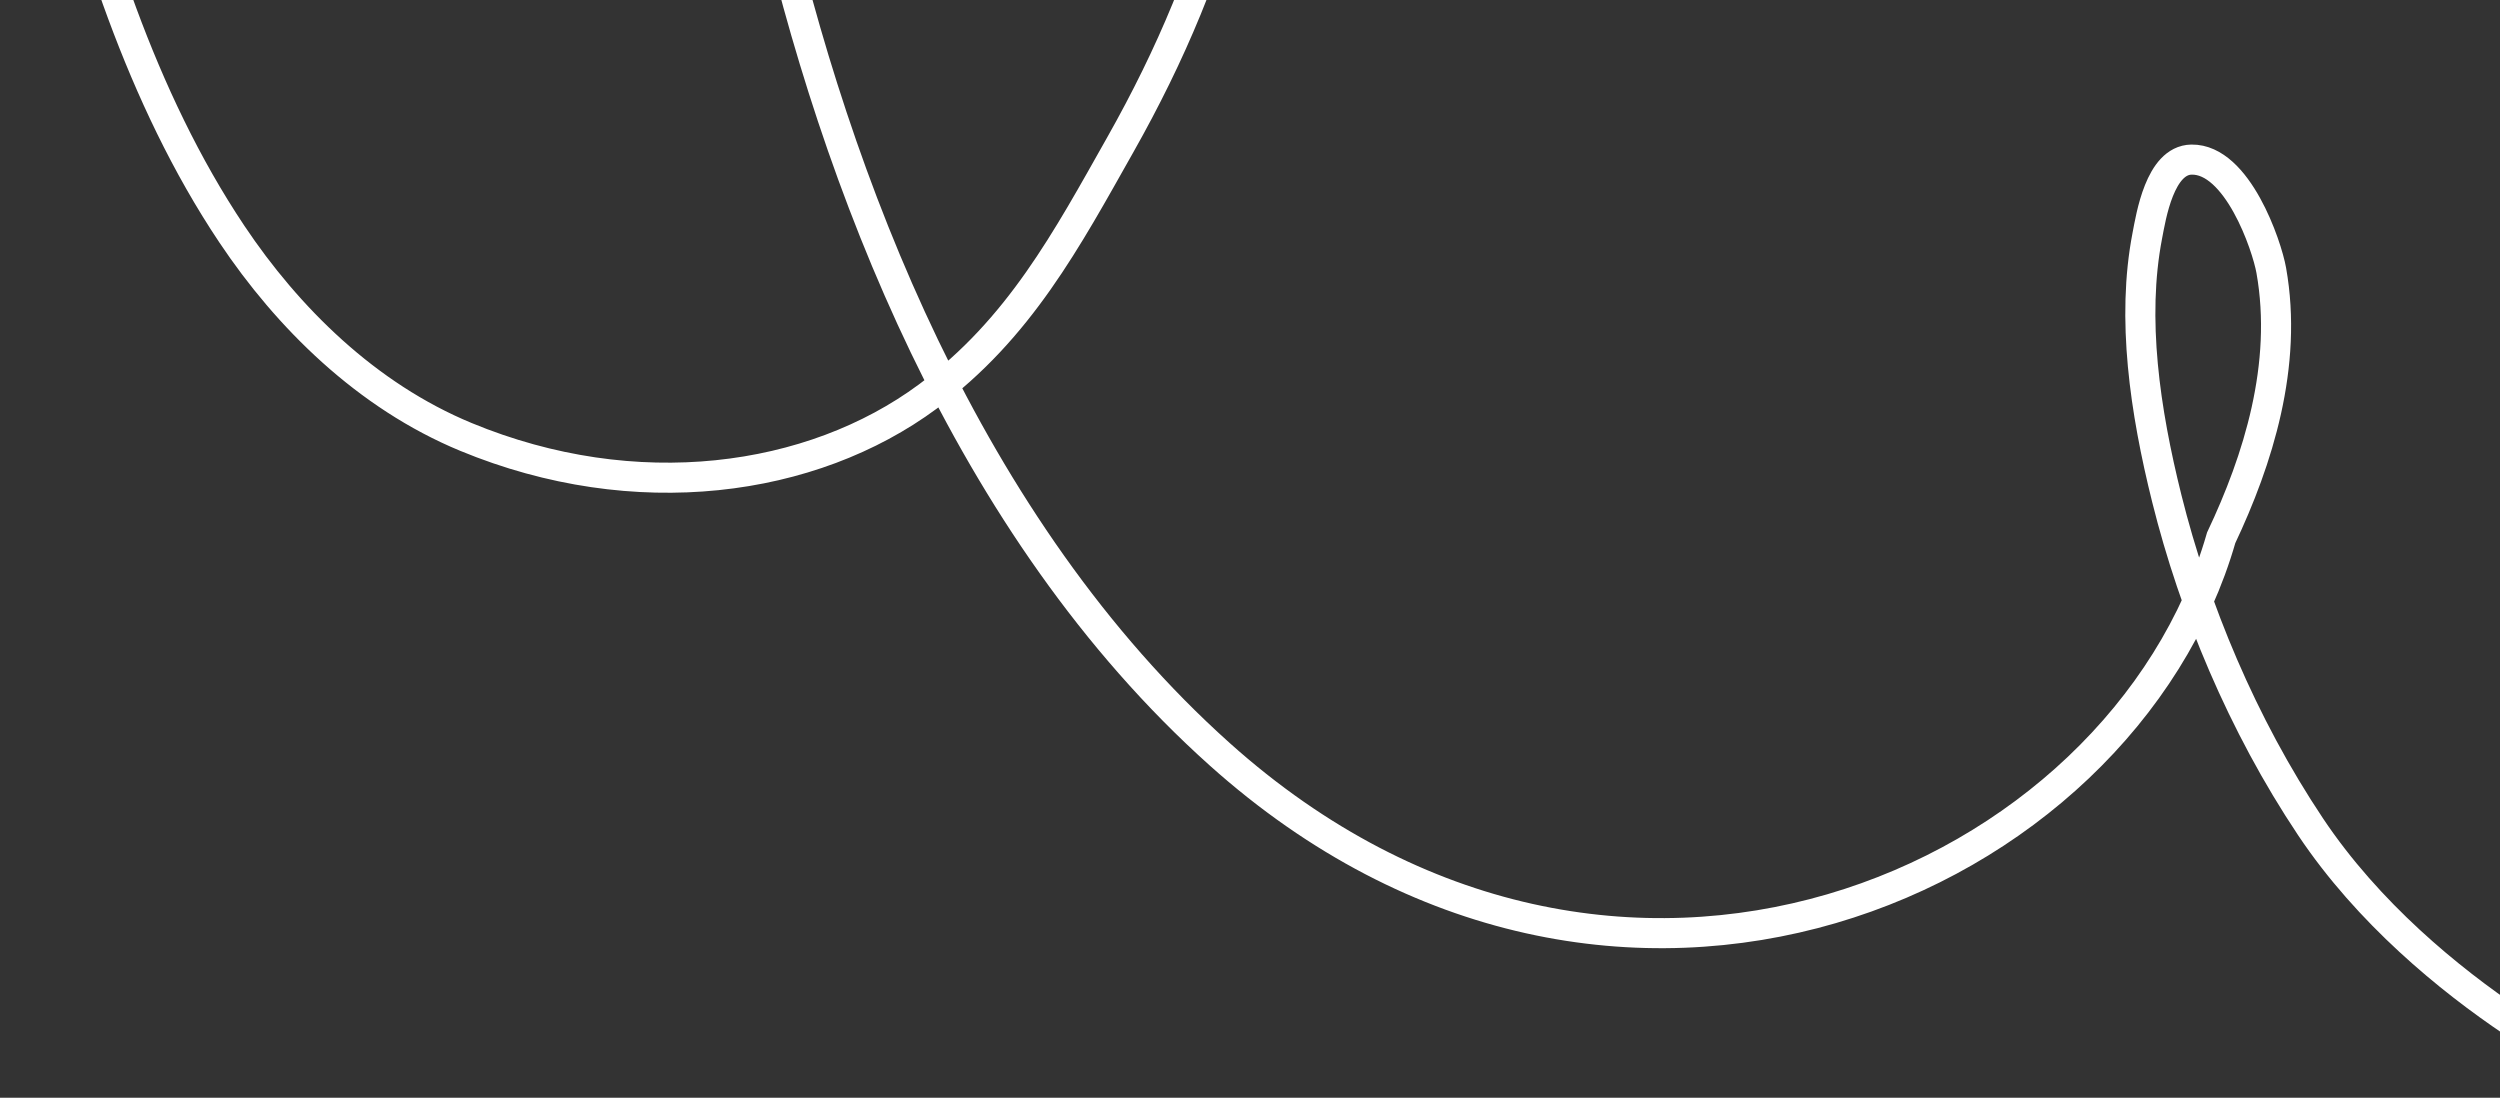 <?xml version="1.0" encoding="UTF-8"?> <svg xmlns="http://www.w3.org/2000/svg" width="665" height="292" viewBox="0 0 665 292" fill="none"><rect x="0" y="0" width="665" height="292" fill="#333333" stroke="none"/><path d="M694.974 286.727C700.781 290.368 645.269 265.826 614.598 219.913C596.431 192.718 583.632 161.757 576.375 132.632C570.527 109.163 566.952 84.714 571.172 62.757C572.171 57.562 574.532 42.6 582.931 42.453C595.125 42.238 602.973 65.256 604.159 71.931C608.64 97.154 600.61 122.392 590.834 143.053C564.392 235.215 429.613 294.822 324.445 200.633C257.158 140.37 222.132 47.853 204.883 -28.439C193.63 -78.213 198.185 -150.6 222.475 -191.029C233.905 -210.053 251.071 -228.062 280.797 -213.282C320.969 -193.309 330.764 -150.436 333.658 -117.076C338.794 -57.866 324.863 -9.085 298.045 38.424C283.791 63.677 271.182 87.452 246.794 105.486C215.931 128.309 169.026 134.87 123.948 116.226C97.434 105.26 76.502 84.441 61.682 62.283C37.304 25.835 23.967 -18.069 14.686 -56.738C4.673 -98.457 3.956 -137.383 4.367 -177.644" stroke="white" stroke-width="8" stroke-linecap="round"></path></svg> 